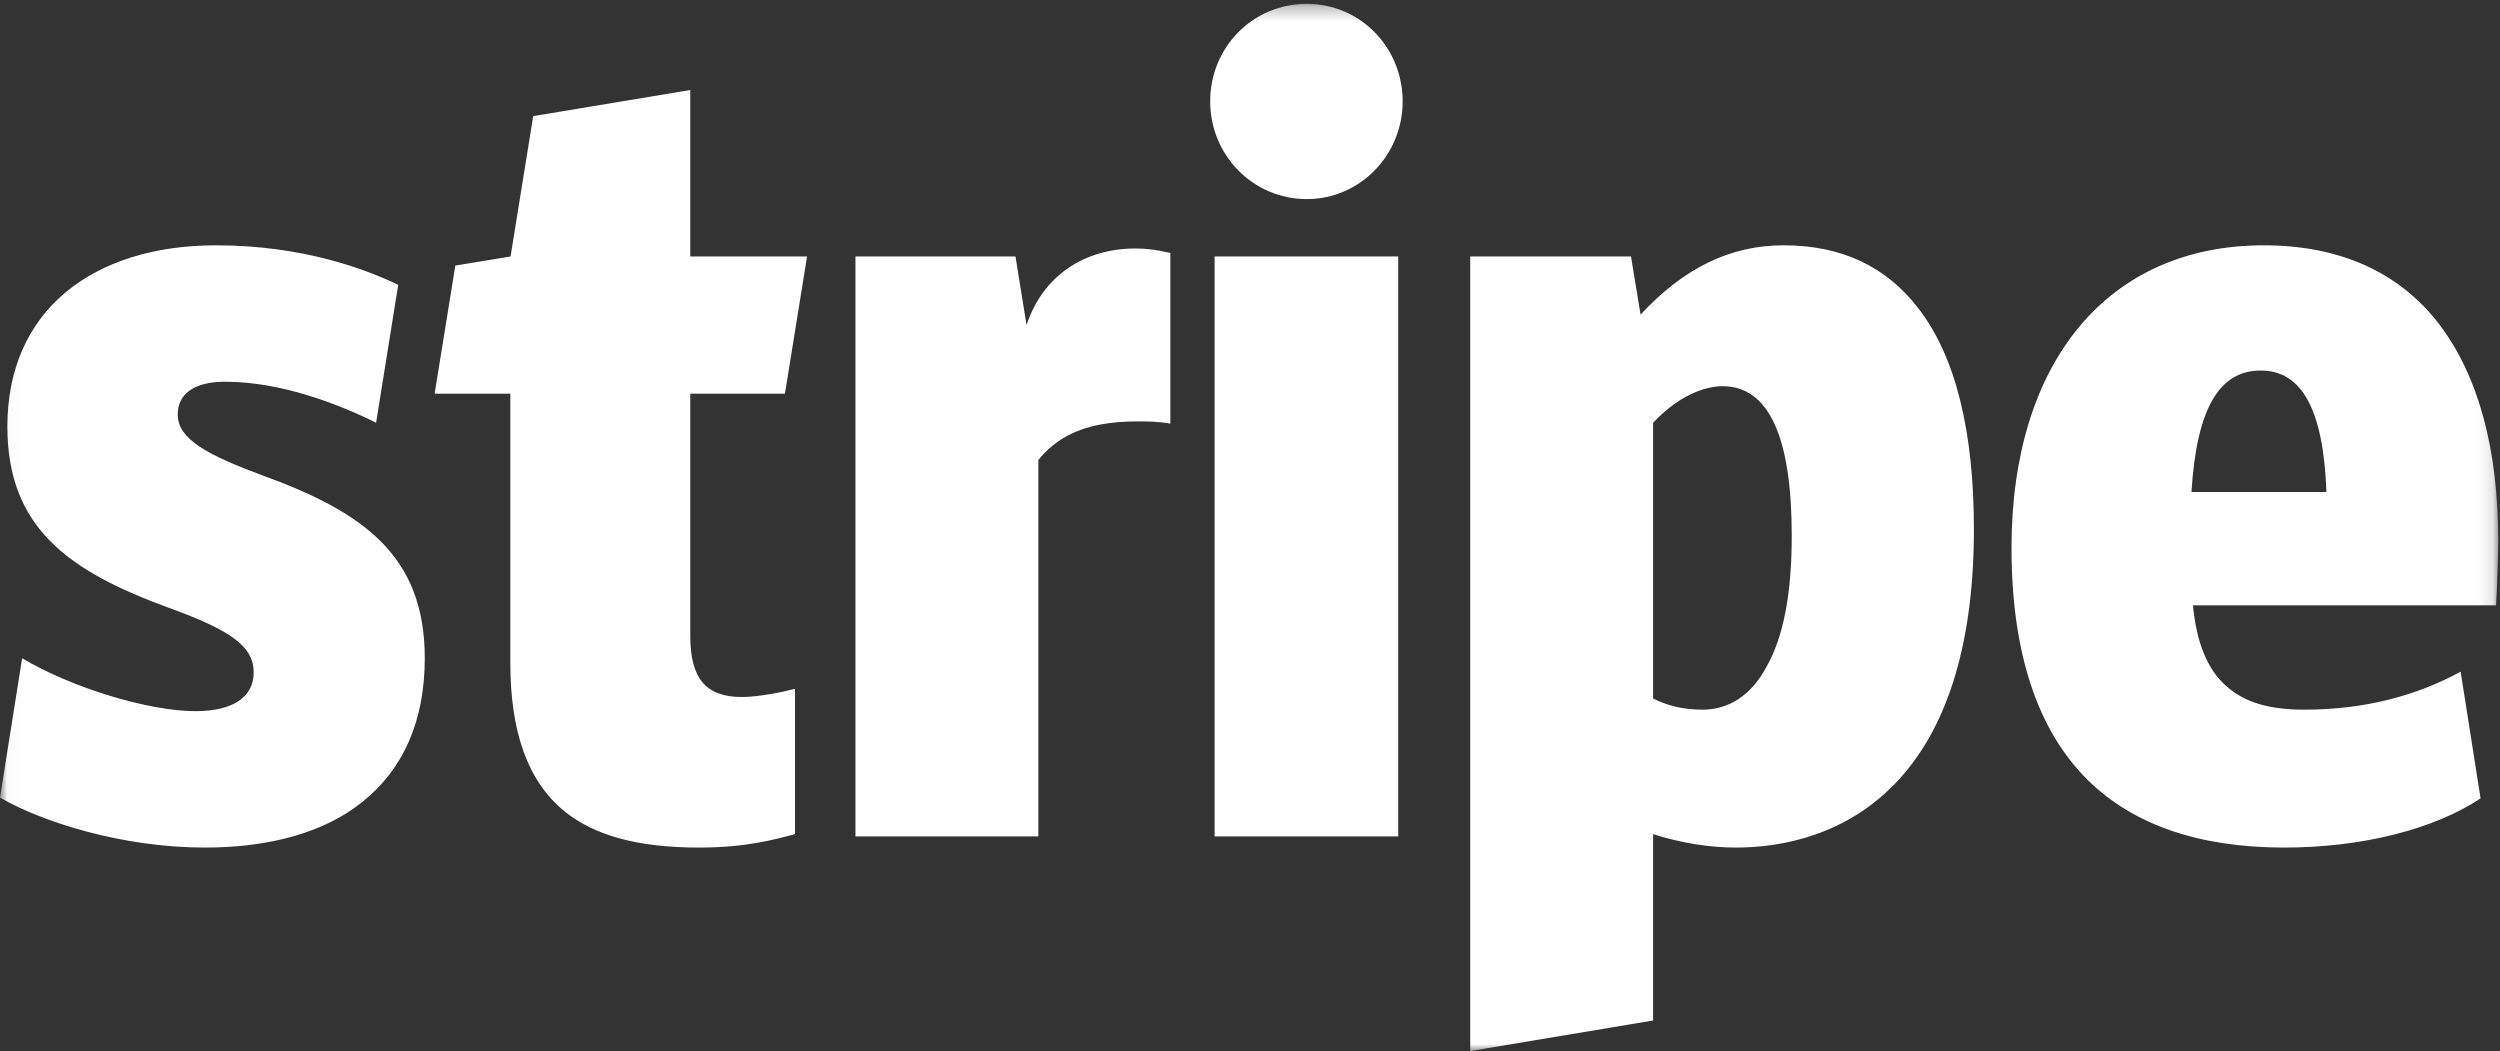<svg width="176" height="74" viewBox="0 0 176 74" fill="none" xmlns="http://www.w3.org/2000/svg">
<rect x="0" y="0" width="176" height="74" fill="#333333" stroke="none"/>
<g clip-path="url(#clip0_2975_1474)">
<mask id="mask0_2975_1474" style="mask-type:luminance" maskUnits="userSpaceOnUse" x="0" y="0" width="176" height="74">
<path d="M0.023 0.269H175.877V73.994H0.023V0.269Z" fill="white"/>
</mask>
<g mask="url(#mask0_2975_1474)">
<path fill-rule="evenodd" clip-rule="evenodd" d="M18.379 33.432C14.589 32.015 12.512 30.913 12.512 29.182C12.512 27.712 13.706 26.873 15.835 26.873C19.729 26.873 23.726 28.395 26.478 29.759L28.035 20.051C25.855 19.002 21.39 17.27 15.212 17.27C10.851 17.27 7.216 18.424 4.621 20.576C1.921 22.832 0.519 26.086 0.519 30.021C0.519 37.157 4.828 40.201 11.837 42.772C16.354 44.399 17.86 45.553 17.86 47.337C17.86 49.069 16.406 50.066 13.758 50.066C10.487 50.066 5.088 48.439 1.558 46.34L0 56.153C3.011 57.885 8.618 59.669 14.433 59.669C19.054 59.669 22.896 58.566 25.492 56.468C28.399 54.159 29.904 50.748 29.904 46.34C29.904 39.047 25.492 36.003 18.379 33.432ZM55.26 27.712L56.817 18.057H48.595V6.337L37.539 8.175L35.943 18.057L32.055 18.695L30.599 27.712H35.927V46.655C35.927 51.588 37.173 54.999 39.717 57.097C41.846 58.829 44.908 59.669 49.218 59.669C52.54 59.669 54.565 59.092 55.967 58.724V48.492C55.188 48.702 53.423 49.069 52.229 49.069C49.685 49.069 48.595 47.757 48.595 44.766V27.712H55.26ZM79.953 17.493C76.319 17.493 73.411 19.422 72.269 22.885L71.49 18.057H60.224V58.881H73.1V32.383C74.709 30.388 76.993 29.667 80.108 29.667C80.784 29.667 81.51 29.667 82.393 29.825V17.808C81.51 17.598 80.731 17.493 79.953 17.493ZM91.998 14.017C95.736 14.017 98.747 10.921 98.747 7.143C98.747 3.312 95.736 0.269 91.998 0.269C88.207 0.269 85.197 3.312 85.197 7.143C85.197 10.921 88.207 14.017 91.998 14.017ZM85.508 18.057H98.435V58.881H85.508V18.057ZM135.069 21.73C132.785 18.739 129.618 17.27 125.569 17.27C121.831 17.27 118.56 18.844 115.496 22.15L114.822 18.057H103.504V73.994L116.379 71.843V58.724C118.352 59.354 120.377 59.669 122.194 59.669C125.413 59.669 130.085 58.829 133.72 54.841C137.198 51.01 138.963 45.081 138.963 37.263C138.963 30.336 137.665 25.089 135.069 21.73ZM124.374 46.917C123.336 48.912 121.727 49.961 119.858 49.961C118.56 49.961 117.417 49.699 116.379 49.174V29.759C118.56 27.45 120.532 27.188 121.259 27.188C124.53 27.188 126.139 30.756 126.139 37.735C126.139 41.723 125.569 44.819 124.374 46.917ZM175.877 38.102C175.877 31.595 174.475 26.453 171.723 22.832C168.92 19.159 164.714 17.27 159.367 17.27C148.412 17.27 141.611 25.456 141.611 38.574C141.611 45.921 143.428 51.43 147.01 54.946C150.229 58.094 154.85 59.669 160.82 59.669C166.324 59.669 171.412 58.357 174.631 56.205L173.229 47.285C170.062 49.017 166.376 49.961 162.222 49.961C159.73 49.961 158.017 49.436 156.771 48.334C155.421 47.18 154.642 45.291 154.383 42.615H175.721C175.773 41.985 175.877 39.047 175.877 38.102ZM154.279 34.639C154.642 28.814 156.2 26.086 159.159 26.086C162.066 26.086 163.572 28.867 163.78 34.639H154.279Z" fill="white"/>
</g>
</g>
<defs>
<clipPath id="clip0_2975_1474">
<rect width="176" height="74" fill="white"/>
</clipPath>
</defs>
</svg>
